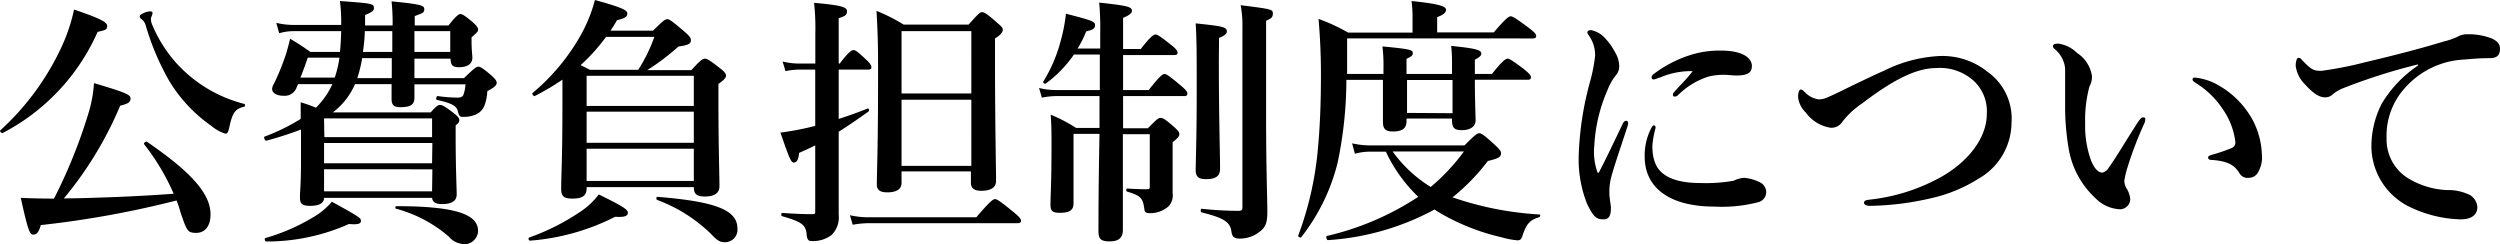<svg xmlns="http://www.w3.org/2000/svg" width="240.7" height="23.52" viewBox="0 0 240.7 23.52"><title>アセット 4</title><g id="レイヤー_2" data-name="レイヤー 2"><g id="layer_1" data-name="layer 1"><path d="M9.4,3.07A20.15,20.15,0,0,1,.23,12.82c-.1,0-.3-.2-.2-.27A25.22,25.22,0,0,0,5.88,4.62,17,17,0,0,0,7.13.92c2.45.83,3.19,1.2,3.19,1.58S10.12,2.9,9.4,3.07ZM3.93,21.67c-.18.65-.38.92-.73.92S2.68,22.12,2,19.05c1.07.05,2.12.07,3.2.07a50,50,0,0,0,3.25-8A12.79,12.79,0,0,0,9.05,8c3,.9,3.52,1.1,3.52,1.48s-.25.5-1,.7a35.24,35.24,0,0,1-5.42,8.92c1.58,0,3.15-.07,4.75-.12,1.95-.08,3.9-.18,5.82-.33a21.69,21.69,0,0,0-2.85-4.77c-.07-.1.18-.3.28-.23,4.27,2.93,6.12,5,6.12,7,0,1.1-.52,1.77-1.37,1.77s-.9-.17-1.53-2A9.54,9.54,0,0,0,17,19.3,93.63,93.63,0,0,1,3.93,21.67Zm18.19-9.6c-.15.68-.22.8-.42.8a3.9,3.9,0,0,1-1.35-.75,14.19,14.19,0,0,1-4.08-4.37A24.74,24.74,0,0,1,14,2.35a1.07,1.07,0,0,0-.37-.5.38.38,0,0,1-.18-.3c0-.15.63-.45.95-.45s.28.07.28.2-.15.37-.15.5a1.71,1.71,0,0,0,.07.45A13.17,13.17,0,0,0,17,6.1,13.24,13.24,0,0,0,23.5,10a.15.15,0,0,1,0,.28C22.7,10.45,22.4,10.82,22.12,12.07Z"/><path d="M32.73,5c.07-.67.1-1.37.12-2h-4.6a4.92,4.92,0,0,0-1.37.2l-.28-1a7,7,0,0,0,1.65.2h4.6v0A16.7,16.7,0,0,0,32.73.1C35.9.33,36,.35,36,.8c0,.2-.13.35-.85.65,0,.32,0,.65,0,1h2.65a20.13,20.13,0,0,0-.1-2.32c2.7.27,3.15.37,3.15.74s-.15.38-.92.68v.9h3.25c.75-.95,1-1.1,1.15-1.1s.45.15,1.22.82c.33.3.48.48.48.68s-.08.25-.63.75v.32c0,.85.08,1.45.08,1.63,0,.6-.48.92-1.28.92-.62,0-.8-.17-.82-.82H39.9V7.52h4.77c1-.95,1.18-1.1,1.38-1.1s.45.15,1.27.85c.35.33.5.5.5.7s-.12.4-.9.8a4.64,4.64,0,0,1-.27,1.38,1.57,1.57,0,0,1-.95.92,2.88,2.88,0,0,1-1.13.18c-.32,0-.37-.08-.5-.58s-.65-.75-2-1.05c-.13,0-.05-.4.07-.37A15,15,0,0,0,44,9.4c.32,0,.52-.05.62-.28a3.67,3.67,0,0,0,.2-1H39.9V9.4c0,.67-.35.92-1.38.92-.6,0-.82-.22-.82-.8,0-.25,0-.72,0-1.42H34.18a6.84,6.84,0,0,1-2.13,2.72h9.42c.5-.57.7-.72.9-.72s.48.15,1.33.8c.37.3.52.47.52.67s-.1.3-.35.5v1.1c0,2.9.1,4.9.1,5.55s-.52.93-1.42.93c-.58,0-.9-.18-.95-.6H31.2c0,.52-.5.77-1.32.77s-1-.22-1-.82.1-1.18.1-3.58c0-1,0-1.95,0-2.95a35,35,0,0,1-3.35,1.08c-.13,0-.28-.35-.15-.4a19.36,19.36,0,0,0,3.47-1.7c0-.53,0-1.08,0-1.6a13.3,13.3,0,0,1,1.47.52A7.59,7.59,0,0,0,32,8.1h-3.3c-.08.17-.13.3-.18.42a1.23,1.23,0,0,1-1.22.7c-.68,0-1.1-.27-1.1-.67a1.11,1.11,0,0,1,.17-.48A21.71,21.71,0,0,0,27.6,5c.13-.47.25-.9.33-1.27A22.33,22.33,0,0,1,29.88,5Zm.9,16.55a19.33,19.33,0,0,1-8,1.7c-.13,0-.2-.3-.08-.33a19.06,19.06,0,0,0,4.6-2,6.67,6.67,0,0,0,1.8-1.5c2.73,1.5,2.8,1.58,2.8,1.85S34.48,21.64,33.63,21.57Zm-4-16c-.2.62-.47,1.32-.7,1.92h3.3a9.74,9.74,0,0,0,.45-1.92Zm1.6,7.65H41.6V11.4H31.2Zm10.4.57H31.2v1.95H41.6Zm0,2.53H31.2v2.12H41.6ZM34.87,5.6a12.51,12.51,0,0,1-.47,1.92h3.32c0-.65,0-1.27,0-1.92ZM37.77,5V3H35.12c0,.68-.1,1.38-.17,2Zm6.9,18.5a2,2,0,0,1-1.47-.73,12.83,12.83,0,0,0-5.05-2.67c-.13,0-.1-.25,0-.25,6.08,0,7.88.9,7.88,2.4A1.34,1.34,0,0,1,44.67,23.52ZM43.35,3H39.9V5h3.45Z"/><path d="M59.23,20.87a21.67,21.67,0,0,1-8.2,2.3c-.13,0-.2-.25-.08-.3a22,22,0,0,0,4.95-2.5,7.21,7.21,0,0,0,1.75-1.65c2.25,1.1,2.8,1.45,2.8,1.75S60.2,20.94,59.23,20.87Zm-2.75-2.75c0,.73-.4,1-1.38,1-.82,0-1.07-.22-1.07-.95,0-1.35.12-2.7.12-8.15,0-.77,0-1.57,0-2.35a24.76,24.76,0,0,1-2.67,1.58c-.1.05-.3-.23-.2-.3a20.1,20.1,0,0,0,4.5-5.33A14.46,14.46,0,0,0,57.28,0C60,.75,60.4,1,60.4,1.3s-.2.45-1,.65c-.19.35-.42.7-.62,1h4.1c1-1,1.17-1.1,1.37-1.1S64.67,2,65.85,3c.52.45.67.65.67.85,0,.35-.17.48-1.2.63a22.1,22.1,0,0,1-3,2.27h4.25c.9-1,1.1-1.1,1.3-1.1s.48.15,1.43.9c.45.35.6.53.6.73s-.18.42-.73.8V9.67c0,4.3.1,7.28.1,8.25,0,.65-.45,1-1.4,1-.77,0-1.07-.23-1.07-.9H56.48Zm.32-11.4h4.65A15.15,15.15,0,0,0,63,3.55H58.35A17.62,17.62,0,0,1,55.9,6.27Zm10,.58H56.48v2.9H66.8ZM56.48,13.75H66.8v-3H56.48Zm0,3.67H66.8v-3.1H56.48Zm13.34,5.9c-.52,0-.75-.15-1.4-.83a14.7,14.7,0,0,0-5.15-3.24c-.12-.05-.07-.3,0-.3C68.9,19.4,71,20.22,71,22A1.2,1.2,0,0,1,69.82,23.32Z"/><path d="M80.75,11.45c.88-.28,1.78-.6,2.78-1,.12-.05.2.2.1.28-1.08.77-2,1.4-2.88,1.95v2.37c0,3.48,0,4.68,0,5.62a2.39,2.39,0,0,1-.68,1.95,2.92,2.92,0,0,1-2,.58c-.23,0-.35-.15-.4-.53-.05-1-.43-1.3-2.35-1.85-.13,0-.13-.32,0-.32,1.1.08,2.07.12,2.82.12.33,0,.35,0,.35-.37V14c-.5.25-1,.47-1.55.72-.07.65-.22.93-.5.93s-.42-.33-1.3-2.88c.73-.1,1.45-.22,2.15-.37.4-.08.8-.18,1.2-.28V6.7H76.93a6.65,6.65,0,0,0-1.3.15l-.28-.93a6.49,6.49,0,0,0,1.58.2H78.5V3.22A22.41,22.41,0,0,0,78.38.27c2.47.23,3.17.38,3.17.8s-.25.5-.8.68V6.12h.1C81.7,5,82,4.82,82.18,4.82s.45.2,1.22.93c.3.27.5.52.5.7s-.07.25-.32.25H80.75ZM94,20.92c1.32-1.55,1.62-1.75,1.8-1.75s.5.2,1.75,1.22c.55.45.75.68.75.85s-.08.25-.33.25H83.58a8.7,8.7,0,0,0-1.48.15l-.27-.92a8,8,0,0,0,1.75.2ZM86.8,16.5v1.12c0,.6-.5.9-1.38.9-.67,0-1-.22-1-.75,0-1.17.12-3.35.12-10.37,0-2.65,0-3.68-.15-6.35A16,16,0,0,1,87,2.37h6.25c.9-1,1.1-1.2,1.3-1.2s.48.15,1.43,1c.42.35.57.5.57.7s-.2.5-.75.83V5.92c0,6,.1,10.13.1,11.5,0,.63-.5.95-1.42.95-.65,0-1-.22-1-.77V16.5ZM93.52,3H86.8V9h6.72Zm0,6.6H86.8v6.37h6.72Z"/><path d="M108.13,8.67h2.47c1.05-1.35,1.35-1.55,1.52-1.55s.48.2,1.55,1.1c.45.38.65.6.65.78s-.07.25-.32.25h-5.87v3.1h2.39c.83-.85,1-1,1.23-1s.45.15,1.27.85c.38.35.53.52.53.72s-.13.35-.65.78v.82c0,2.48,0,3.45,0,4.08a1.52,1.52,0,0,1-.4,1.27,2.62,2.62,0,0,1-1.85.65c-.32,0-.44-.1-.47-.38-.15-1.09-.35-1.29-1.65-1.69-.12,0-.12-.3,0-.3.7.05,1.3.07,1.8.07.32,0,.37,0,.37-.3v-5h-2.59c0,4.65,0,7.87,0,9.22,0,.75-.4,1.1-1.27,1.1s-1.08-.25-1.08-1c0-1.27,0-4.2.1-9.35h-2.5v6.7c0,.63-.37.9-1.32.9-.7,0-.9-.17-.9-.77,0-.95.1-1.93.1-5.8,0-.95,0-1.9-.08-2.88a15,15,0,0,1,2.45,1.28h2.25V9.25h-4.15a7.7,7.7,0,0,0-1.4.15l-.27-.93a6.79,6.79,0,0,0,1.62.2h4.23V5.25H103.4a11.67,11.67,0,0,1-2.72,2.8c-.1.07-.3-.1-.23-.2a14.33,14.33,0,0,0,1.63-3.75,16.66,16.66,0,0,0,.55-2.78c2.52.65,2.8.75,2.8,1.1s-.23.45-.85.6a9.8,9.8,0,0,1-.83,1.65h2.18V3a25.15,25.15,0,0,0-.1-2.75c2.75.3,3.15.4,3.15.8,0,.22-.25.42-.85.67v3h1.7c.94-1.2,1.24-1.4,1.42-1.4s.5.2,1.5,1c.42.33.62.55.62.73s-.07.25-.32.25h-4.92Zm9.22-2.92c0,5.47.12,9.25.12,10.5,0,.7-.42,1-1.35,1-.75,0-1-.25-1-.9s.1-3,.1-7.47c0-3.9,0-4.93-.1-6.63,2.65.28,3,.35,3,.78,0,.22-.2.4-.75.62Zm2.27-3.15a10.3,10.3,0,0,0-.17-2.1c3,.38,3.1.4,3.1.8s-.18.47-.65.7v9.1c0,5.15.12,8.1.12,9.27s-.2,1.55-.82,2a3,3,0,0,1-1.85.6c-.5,0-.7-.15-.78-.62-.1-1-.8-1.38-2.87-1.9-.13,0-.13-.35,0-.35a34.15,34.15,0,0,0,3.52.2c.33,0,.4-.07.4-.35Z"/><path d="M133.2,7.12V6.57a14.88,14.88,0,0,0-.1-2.1c2.65.25,2.92.33,2.92.63s-.15.32-.6.57V7.12h4.38V6.3c0-.78,0-1.08-.08-1.88,2.28.23,2.9.38,2.9.73,0,.2-.12.32-.62.6V7.12h1.65c1-1.27,1.32-1.47,1.5-1.47s.5.2,1.57,1c.48.4.68.6.68.78s-.08.25-.33.25H142c0,2,.07,3.42.07,3.92s-.4.93-1.32.93c-.75,0-.95-.23-.95-1v-.12h-4.38v.25c0,.67-.37,1-1.32,1-.7,0-.95-.27-.95-.9,0-.42,0-1.7,0-4.07h-3.52a39,39,0,0,1-.85,8,19,19,0,0,1-3.5,7.15c-.08.1-.33-.05-.28-.18a31.55,31.55,0,0,0,1.88-8.27c.2-2.07.3-4.4.3-7.17,0-2-.08-3.6-.23-5.4a17.74,17.74,0,0,1,2.85,1.32h6.2V1.57A10.94,10.94,0,0,0,135.9.1c3,.3,3.32.57,3.32.85s-.3.5-.85.7V3.12h5.45c1.15-1.35,1.45-1.55,1.63-1.55s.52.2,1.7,1.08c.55.42.75.62.75.8s-.08.25-.33.25H129.7V5.8c0,.45,0,.9,0,1.32ZM141,14c1-1,1.22-1.17,1.42-1.17s.45.15,1.48,1.1c.47.42.62.62.62.82,0,.4-.35.53-1.27.75A19.83,19.83,0,0,1,139.85,19a31.07,31.07,0,0,0,8.37,1.65c.13,0,.08.24-.05.27-.9.27-1.22.65-1.6,1.82-.1.3-.22.4-.47.4a8.21,8.21,0,0,1-1.55-.3,21,21,0,0,1-6.05-2.42c-.13-.07-.25-.17-.38-.25a24.89,24.89,0,0,1-10.27,2.95c-.12,0-.22-.38-.1-.4a27.13,27.13,0,0,0,8.8-3.77,14.51,14.51,0,0,1-3.12-4.35h-1.5a5.77,5.77,0,0,0-1.48.2l-.27-1a8,8,0,0,0,1.75.2Zm-6.92.58A12.66,12.66,0,0,0,137.75,18a19.41,19.41,0,0,0,3.2-3.42Zm5.77-3.68V7.7h-4.38v3.17Z"/><path d="M155.1,17.17a5.6,5.6,0,0,0-.15,1.4c0,.53.15,1.18.15,1.43,0,.69-.15,1.12-.7,1.12-.72,0-1-.25-1.62-1.55A11.66,11.66,0,0,1,152,14.9a30.29,30.29,0,0,1,1.08-7,15.57,15.57,0,0,0,.5-2.55,3.32,3.32,0,0,0-.65-2,.4.4,0,0,1-.1-.25c0-.08.12-.2.35-.2a2.41,2.41,0,0,1,1.2.62A5.85,5.85,0,0,1,155.48,5a2.71,2.71,0,0,1,.42,1.38,1.3,1.3,0,0,1-.35.9,5.26,5.26,0,0,0-.77,1.37A15.35,15.35,0,0,0,153.5,14a6,6,0,0,0,.28,2.53.1.1,0,0,0,.2,0c.77-1.48,1.55-3.15,2.25-4.6.1-.23.22-.3.35-.3s.25.15.12.52C156.05,14.15,155.38,16.07,155.1,17.17Zm4-3a4,4,0,0,0,.29,1.6c.43,1,1.6,1.85,4.28,1.85a15.25,15.25,0,0,0,3.25-.22,2.72,2.72,0,0,1,1-.28,4.11,4.11,0,0,1,1.45.4,1.06,1.06,0,0,1,.68.95,1,1,0,0,1-.78,1,13.81,13.81,0,0,1-4.2.42c-4.25,0-6.72-1.75-6.72-4.82a5.75,5.75,0,0,1,.63-2.73c.12-.22.17-.27.27-.27s.15.1.15.25A8.7,8.7,0,0,0,159.08,14.22Zm.67-6.72a2.13,2.13,0,0,1-.52.2c-.2,0-.23-.08-.23-.23s.1-.22.3-.37a11.76,11.76,0,0,1,3.12-1.65,9.26,9.26,0,0,1,3.23-.53c2.27,0,3,.8,3,1.48s-.45.92-1.52.92c-.33,0-.85-.07-1.18-.07a6.25,6.25,0,0,0-1.47.17,7.33,7.33,0,0,0-2.93,1.78.47.47,0,0,1-.32.15.16.16,0,0,1-.18-.18c0-.07,0-.15.18-.32.4-.5,1-1,1.72-1.95A7.48,7.48,0,0,0,159.75,7.5Z"/><path d="M186.62,5.4a6.94,6.94,0,0,1,4.75,1.52,5.51,5.51,0,0,1,2.3,4.88,6.25,6.25,0,0,1-3.17,5.4,14.39,14.39,0,0,1-4.43,1.85,27.67,27.67,0,0,1-6,.77c-.4,0-.6-.12-.6-.3s.13-.25.55-.3a18.12,18.12,0,0,0,6.72-2.1c2.7-1.47,4.55-3.8,4.55-6.15a4,4,0,0,0-1.22-3.15,4.86,4.86,0,0,0-3.63-1.27c-2,0-4.29,1.22-7.17,3.42a8.06,8.06,0,0,0-1.87,1.73,1.26,1.26,0,0,1-1.15.6,3.66,3.66,0,0,1-2.4-1.48,2.37,2.37,0,0,1-.73-1.47c0-.43.1-.73.25-.73s.18.05.38.23a2.23,2.23,0,0,0,1.4.72,2.11,2.11,0,0,0,.75-.17c.22-.1.65-.28,1.35-.63,2.05-1,3.42-1.65,4.12-1.95A13.45,13.45,0,0,1,186.62,5.4Z"/><path d="M204.85,16.07a8.49,8.49,0,0,0-.32,1.33,1.54,1.54,0,0,0,.17.67,2.35,2.35,0,0,1,.4,1.08,1,1,0,0,1-.95,1,3.52,3.52,0,0,1-2.4-1.07,8.38,8.38,0,0,1-2.6-4.9,23.85,23.85,0,0,1-.32-4.1c0-1.08,0-2.25,0-3.48a2.74,2.74,0,0,0-1-1.87c-.12-.13-.17-.13-.17-.28s.1-.25.52-.25a3.16,3.16,0,0,1,1.8.9,3.22,3.22,0,0,1,1.43,2.2,1.77,1.77,0,0,1-.23,1,12.34,12.34,0,0,0-.42,3.6,9.65,9.65,0,0,0,.55,3.5c.27.72.67,1.22,1.1,1.22a.92.92,0,0,0,.6-.45c.77-1.07,1.42-2.22,2.8-4.37.2-.3.37-.5.49-.5s.25,0,.25.17a1,1,0,0,1-.09.4A35.38,35.38,0,0,0,204.85,16.07Zm8.67-7.9a8.56,8.56,0,0,1,3.35,3.35,7.67,7.67,0,0,1,.9,3.28,2.89,2.89,0,0,1-.37,1.8,1,1,0,0,1-.88.52.9.9,0,0,1-.92-.47c-.45-.7-1-1.13-2.63-1.25-.3,0-.37-.1-.37-.25s.22-.2.47-.28a15.69,15.69,0,0,0,1.75-.6.57.57,0,0,0,.4-.6A6.93,6.93,0,0,0,214,10.5,8.23,8.23,0,0,0,211.42,8c-.17-.13-.32-.2-.32-.35s.1-.18.22-.18A5.6,5.6,0,0,1,213.52,8.17Z"/><path d="M232.8,6.2a56.85,56.85,0,0,0-7.27,2.32,3.57,3.57,0,0,0-.95.58,1,1,0,0,1-.73.27c-.5,0-1.07-.3-1.9-1.22a3.07,3.07,0,0,1-.92-1.8c0-.4.1-.78.25-.78s.17,0,.4.25c.87.9,1.07,1,1.82,1A34.49,34.49,0,0,0,227.68,6c3.2-.75,5.69-1.42,7.59-2a7.2,7.2,0,0,0,1.38-.48,1.76,1.76,0,0,1,.95-.22,6.11,6.11,0,0,1,2.3.4c.42.2.8.45.8,1s-.23.88-.93.9c-.52,0-1.07,0-2.47.13a8.13,8.13,0,0,0-5.72,2.7,6.84,6.84,0,0,0-1.8,4.85A4.41,4.41,0,0,0,231.6,17a7.81,7.81,0,0,0,4,1.3,4.7,4.7,0,0,1,1.92.35,1.46,1.46,0,0,1,1,1.28c0,.67-.45,1.19-1.63,1.19A12,12,0,0,1,232,19.92a6.52,6.52,0,0,1-3.68-5.75,9,9,0,0,1,1-4.2,11.62,11.62,0,0,1,3.47-3.65Z"/></g></g></svg>